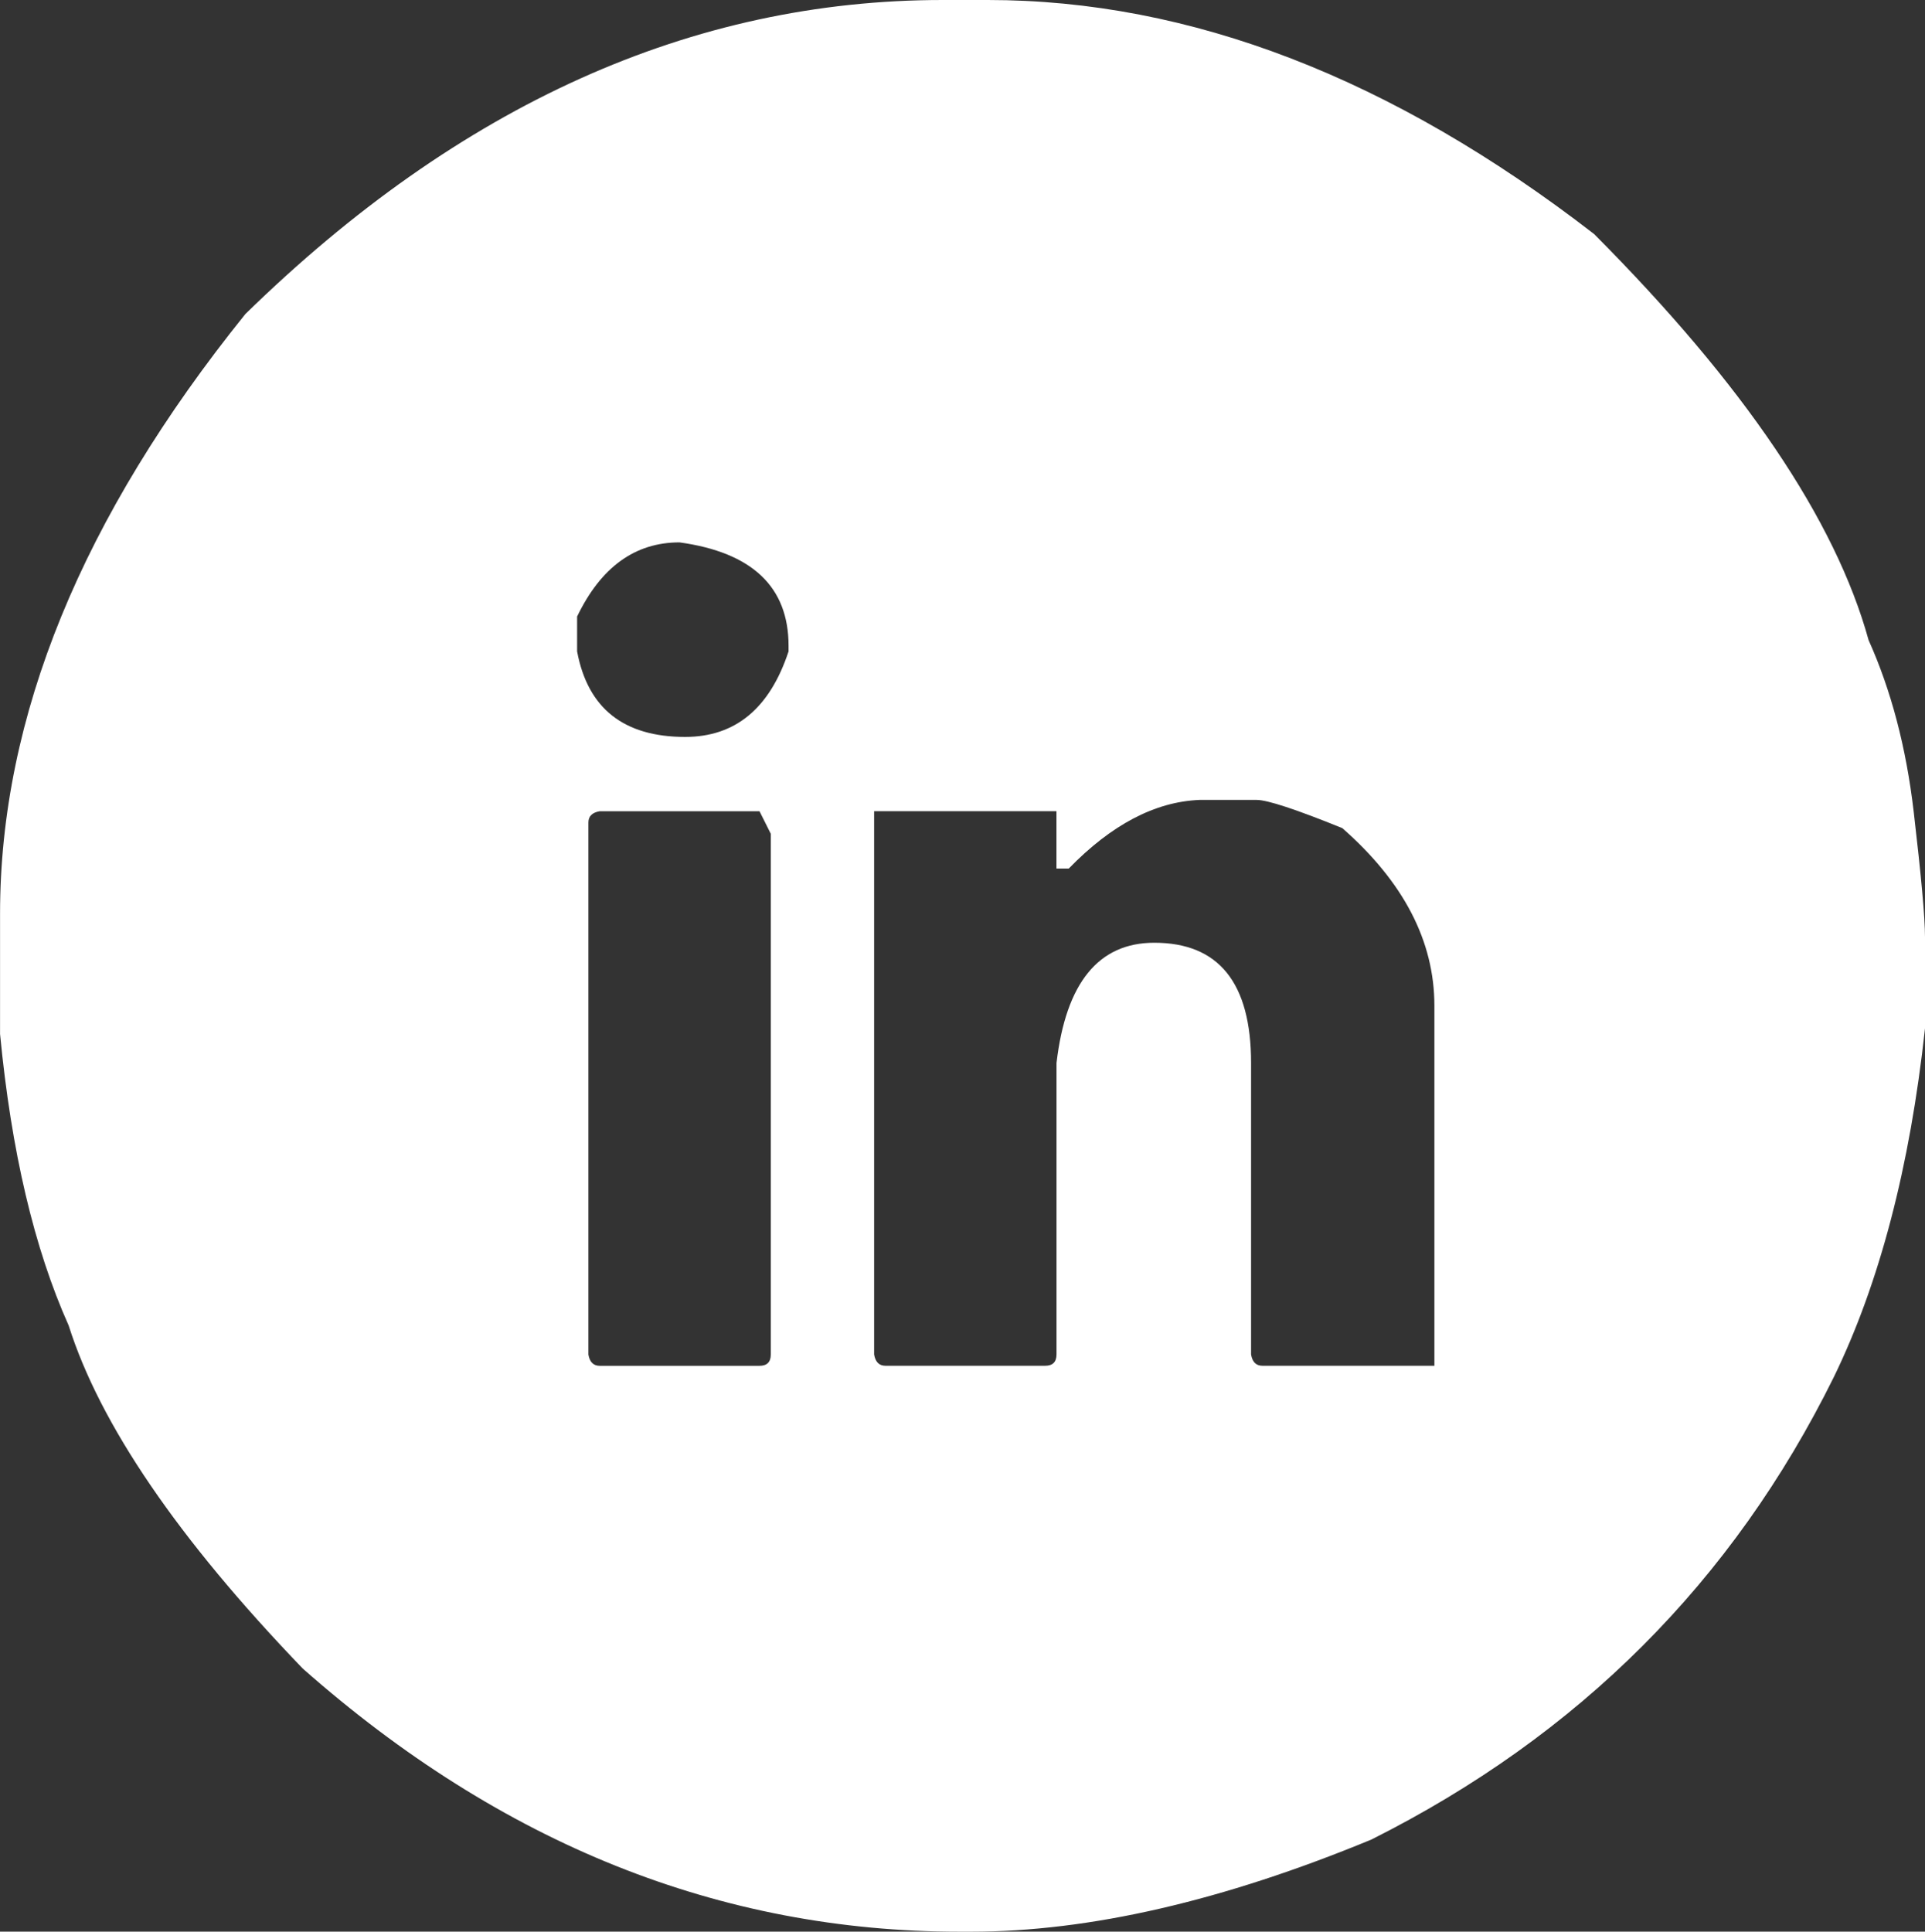 <?xml version="1.0" encoding="UTF-8"?><svg id="Layer_2" xmlns="http://www.w3.org/2000/svg" viewBox="0 0 390.1 391.43"><rect x="0" y="0" width="390.1" height="391.43" fill="#333333" stroke="none"/><defs><style>.cls-1{fill:#fff;}</style></defs><g id="Layer_1-2"><path class="cls-1" d="M191.05,0h9.14c41.01,0,81.97,15.81,122.86,47.43,30.35,30.48,48.89,57.91,55.62,82.29,4.57,10.16,7.62,21.75,9.14,34.76,1.52,13.02,2.29,21.49,2.29,25.43v18.48c-3.05,28.07-9.21,51.62-18.48,70.67-20.45,41.4-51.68,72.63-93.71,93.71-30.1,12.44-57.14,18.67-81.14,18.67h-2.29c-48.51,0-92.89-17.78-133.14-53.33-25.27-26.29-41.08-49.46-47.43-69.52-6.99-15.62-11.62-35.3-13.9-59.05v-24.38c0-39.87,16.57-80.38,49.71-121.52C93.14,21.21,140.25,0,191.05,0ZM116.95,124.95v7.05c2.16,11.56,9.46,17.33,21.9,17.33,10.16,0,17.14-5.78,20.95-17.33v-1.14c0-11.93-7.37-18.92-22.1-20.95-9.02,0-15.94,5.02-20.76,15.05ZM119.24,166.67v107.81c.25,1.52,1.02,2.29,2.29,2.29h32.38c1.52,0,2.29-.76,2.29-2.29v-105.52l-2.29-4.57h-32.38c-1.52.26-2.29,1.02-2.29,2.29ZM216.57,176h-2.48v-11.62h-36.95v110.09c.25,1.52,1.02,2.29,2.29,2.29h32.38c1.52,0,2.29-.76,2.29-2.29v-59.05c1.9-16.25,8.51-24.38,19.81-24.38,13.08,0,19.62,8.13,19.62,24.38v59.05c.25,1.52,1.02,2.29,2.29,2.29h34.86v-72.95c0-13.08-6.22-25.08-18.67-36-9.4-3.81-15.18-5.71-17.33-5.71h-11.62c-9.02.38-17.84,5.02-26.48,13.91Z"/></g></svg>
